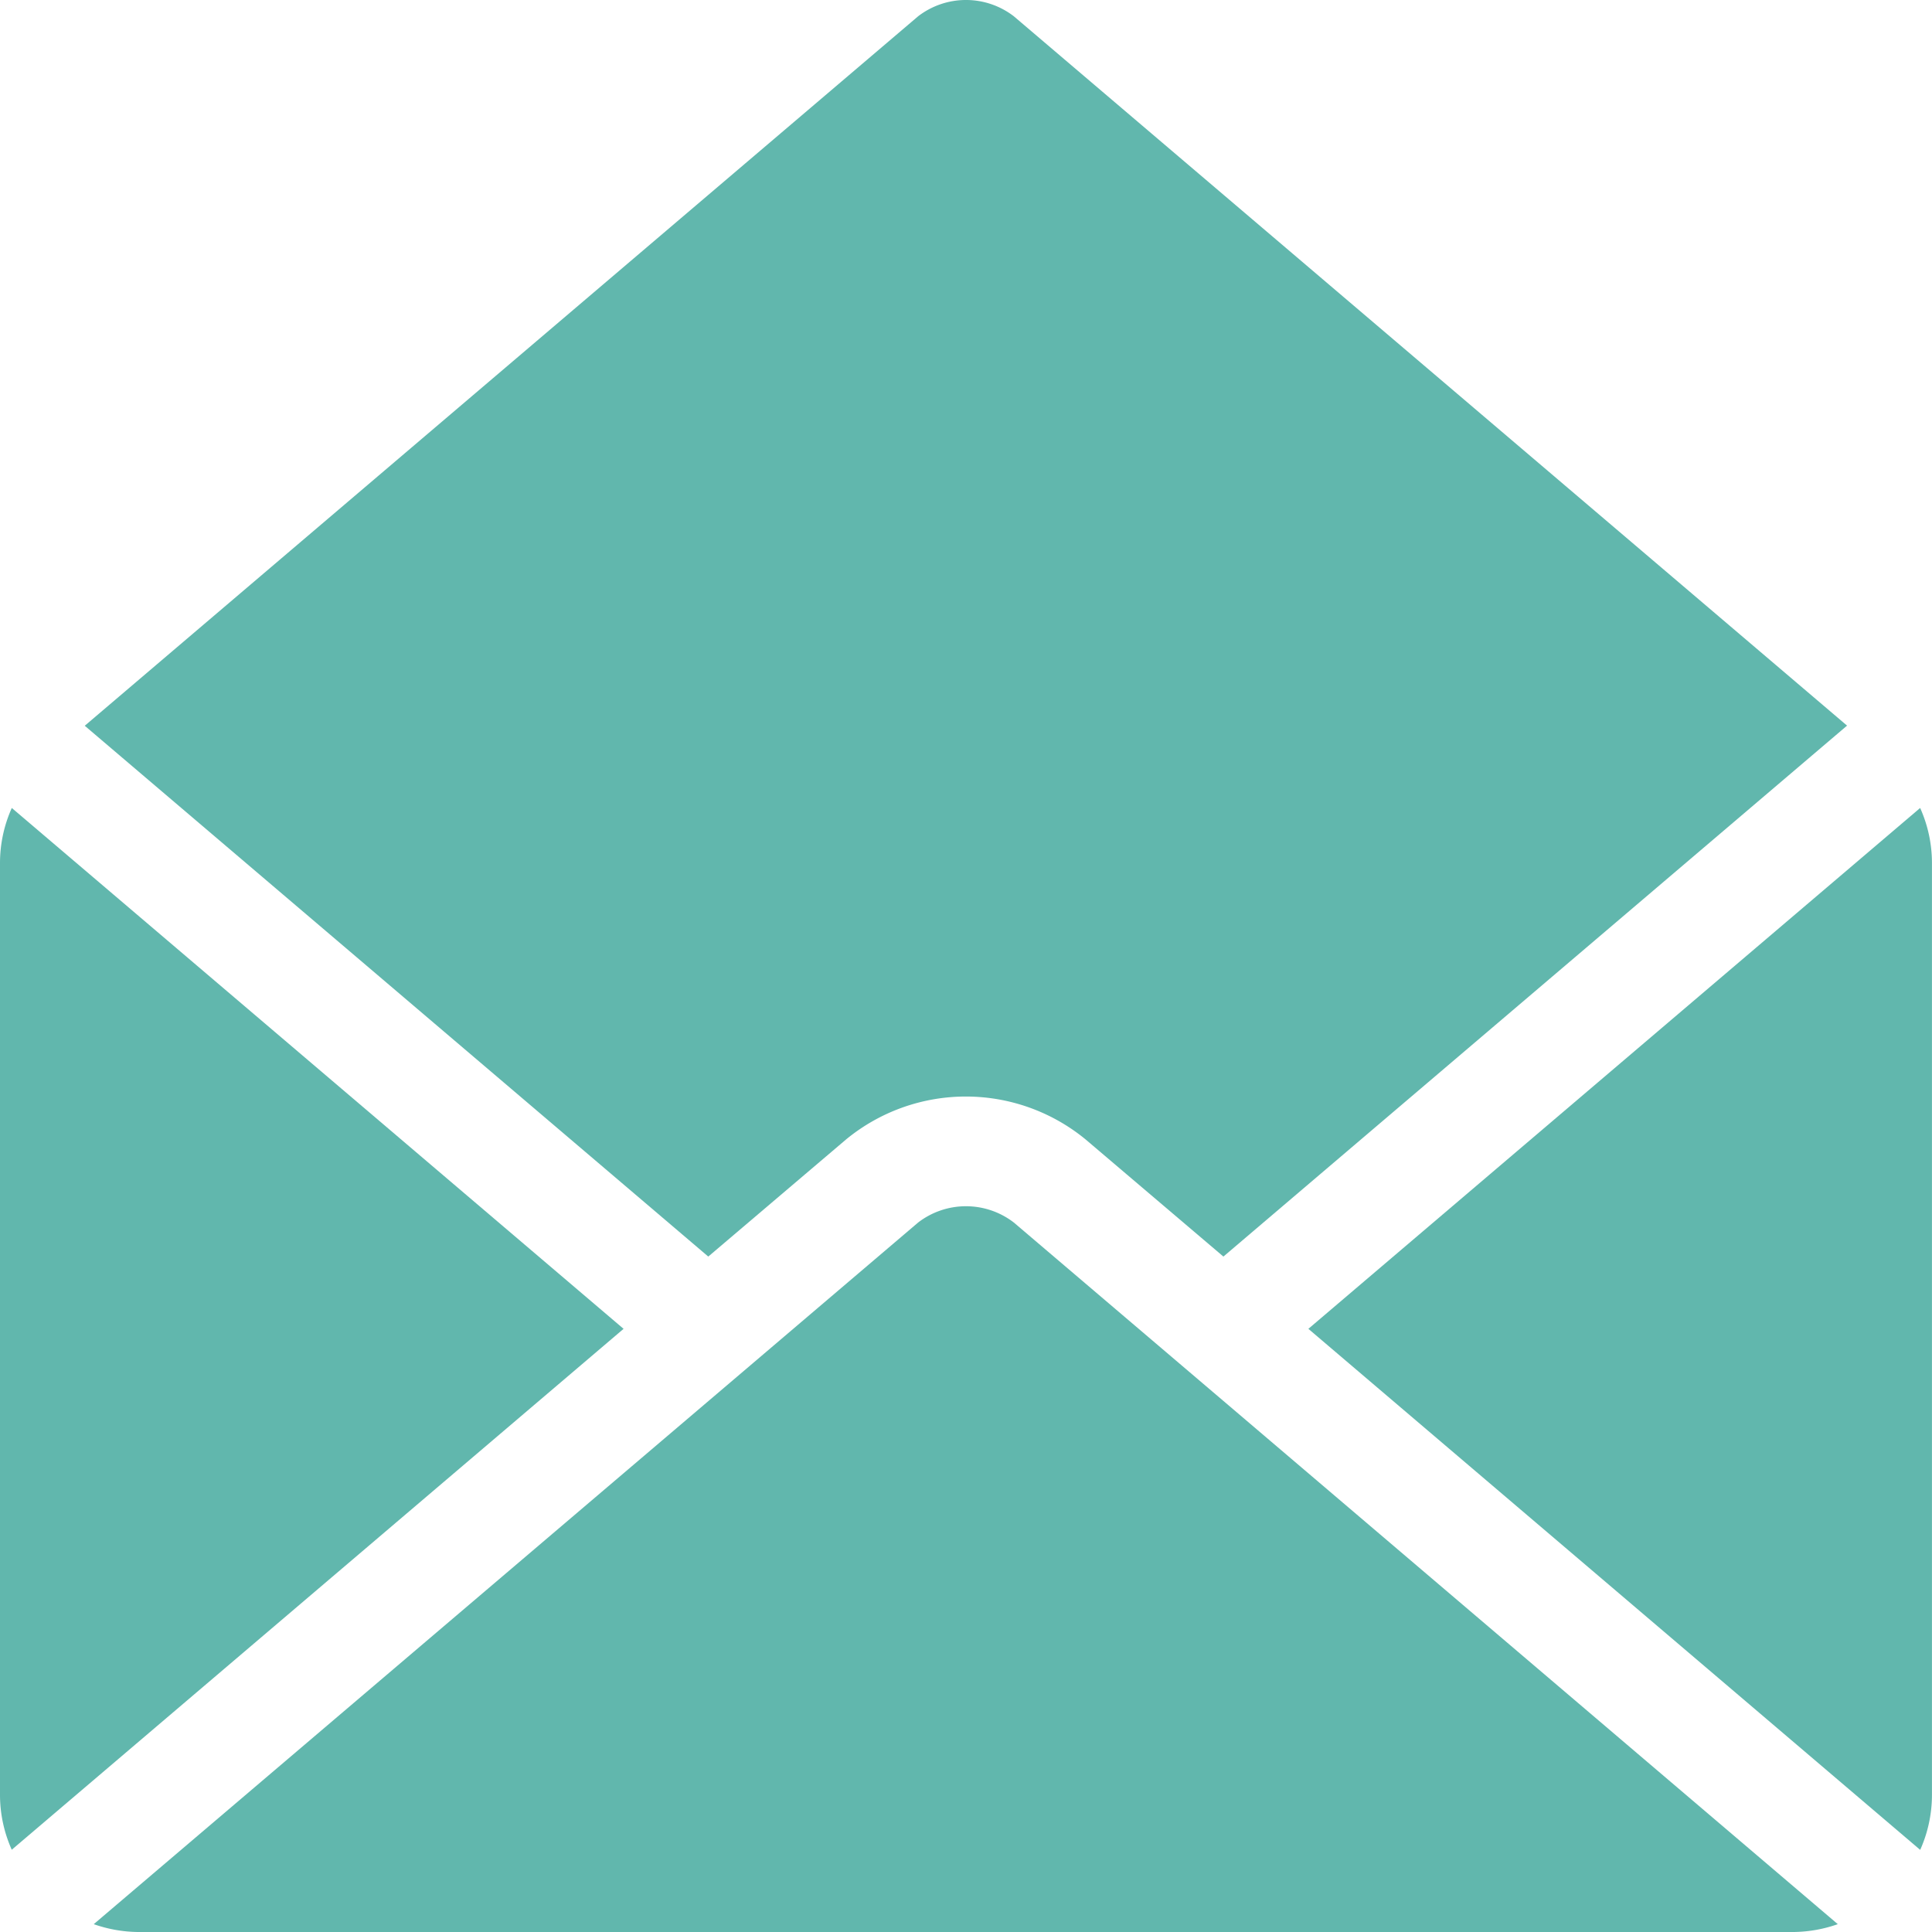 <svg xmlns="http://www.w3.org/2000/svg" width="42.883" height="42.883" viewBox="0 0 42.883 42.883"><g data-name="グループ 846" fill="#61b7ad"><path data-name="パス 7788" d="M0 19.152v20.689a2.982 2.982 0 00.261 1.216l13.58-11.562L.262 17.934A2.982 2.982 0 000 19.152z"/><path data-name="パス 7789" d="M42.621 41.06a2.991 2.991 0 00.261-1.216V19.152a2.982 2.982 0 00-.262-1.218L29.041 29.495z"/><path data-name="パス 7790" d="M27.158 31.098l-4.654-3.962a1.741 1.741 0 00-2.126 0l-4.654 3.962L2.081 42.709a3.044 3.044 0 00.977.174h36.757a3.038 3.038 0 00.977-.174z"/><path data-name="パス 7791" d="M41.001 16.109L27.158 4.324 22.504.362a1.741 1.741 0 00-2.126 0l-4.654 3.962L1.881 16.109l13.84 11.782 3.059-2.6a4.186 4.186 0 015.316 0l3.059 2.6 13.839-11.782z"/></g></svg>